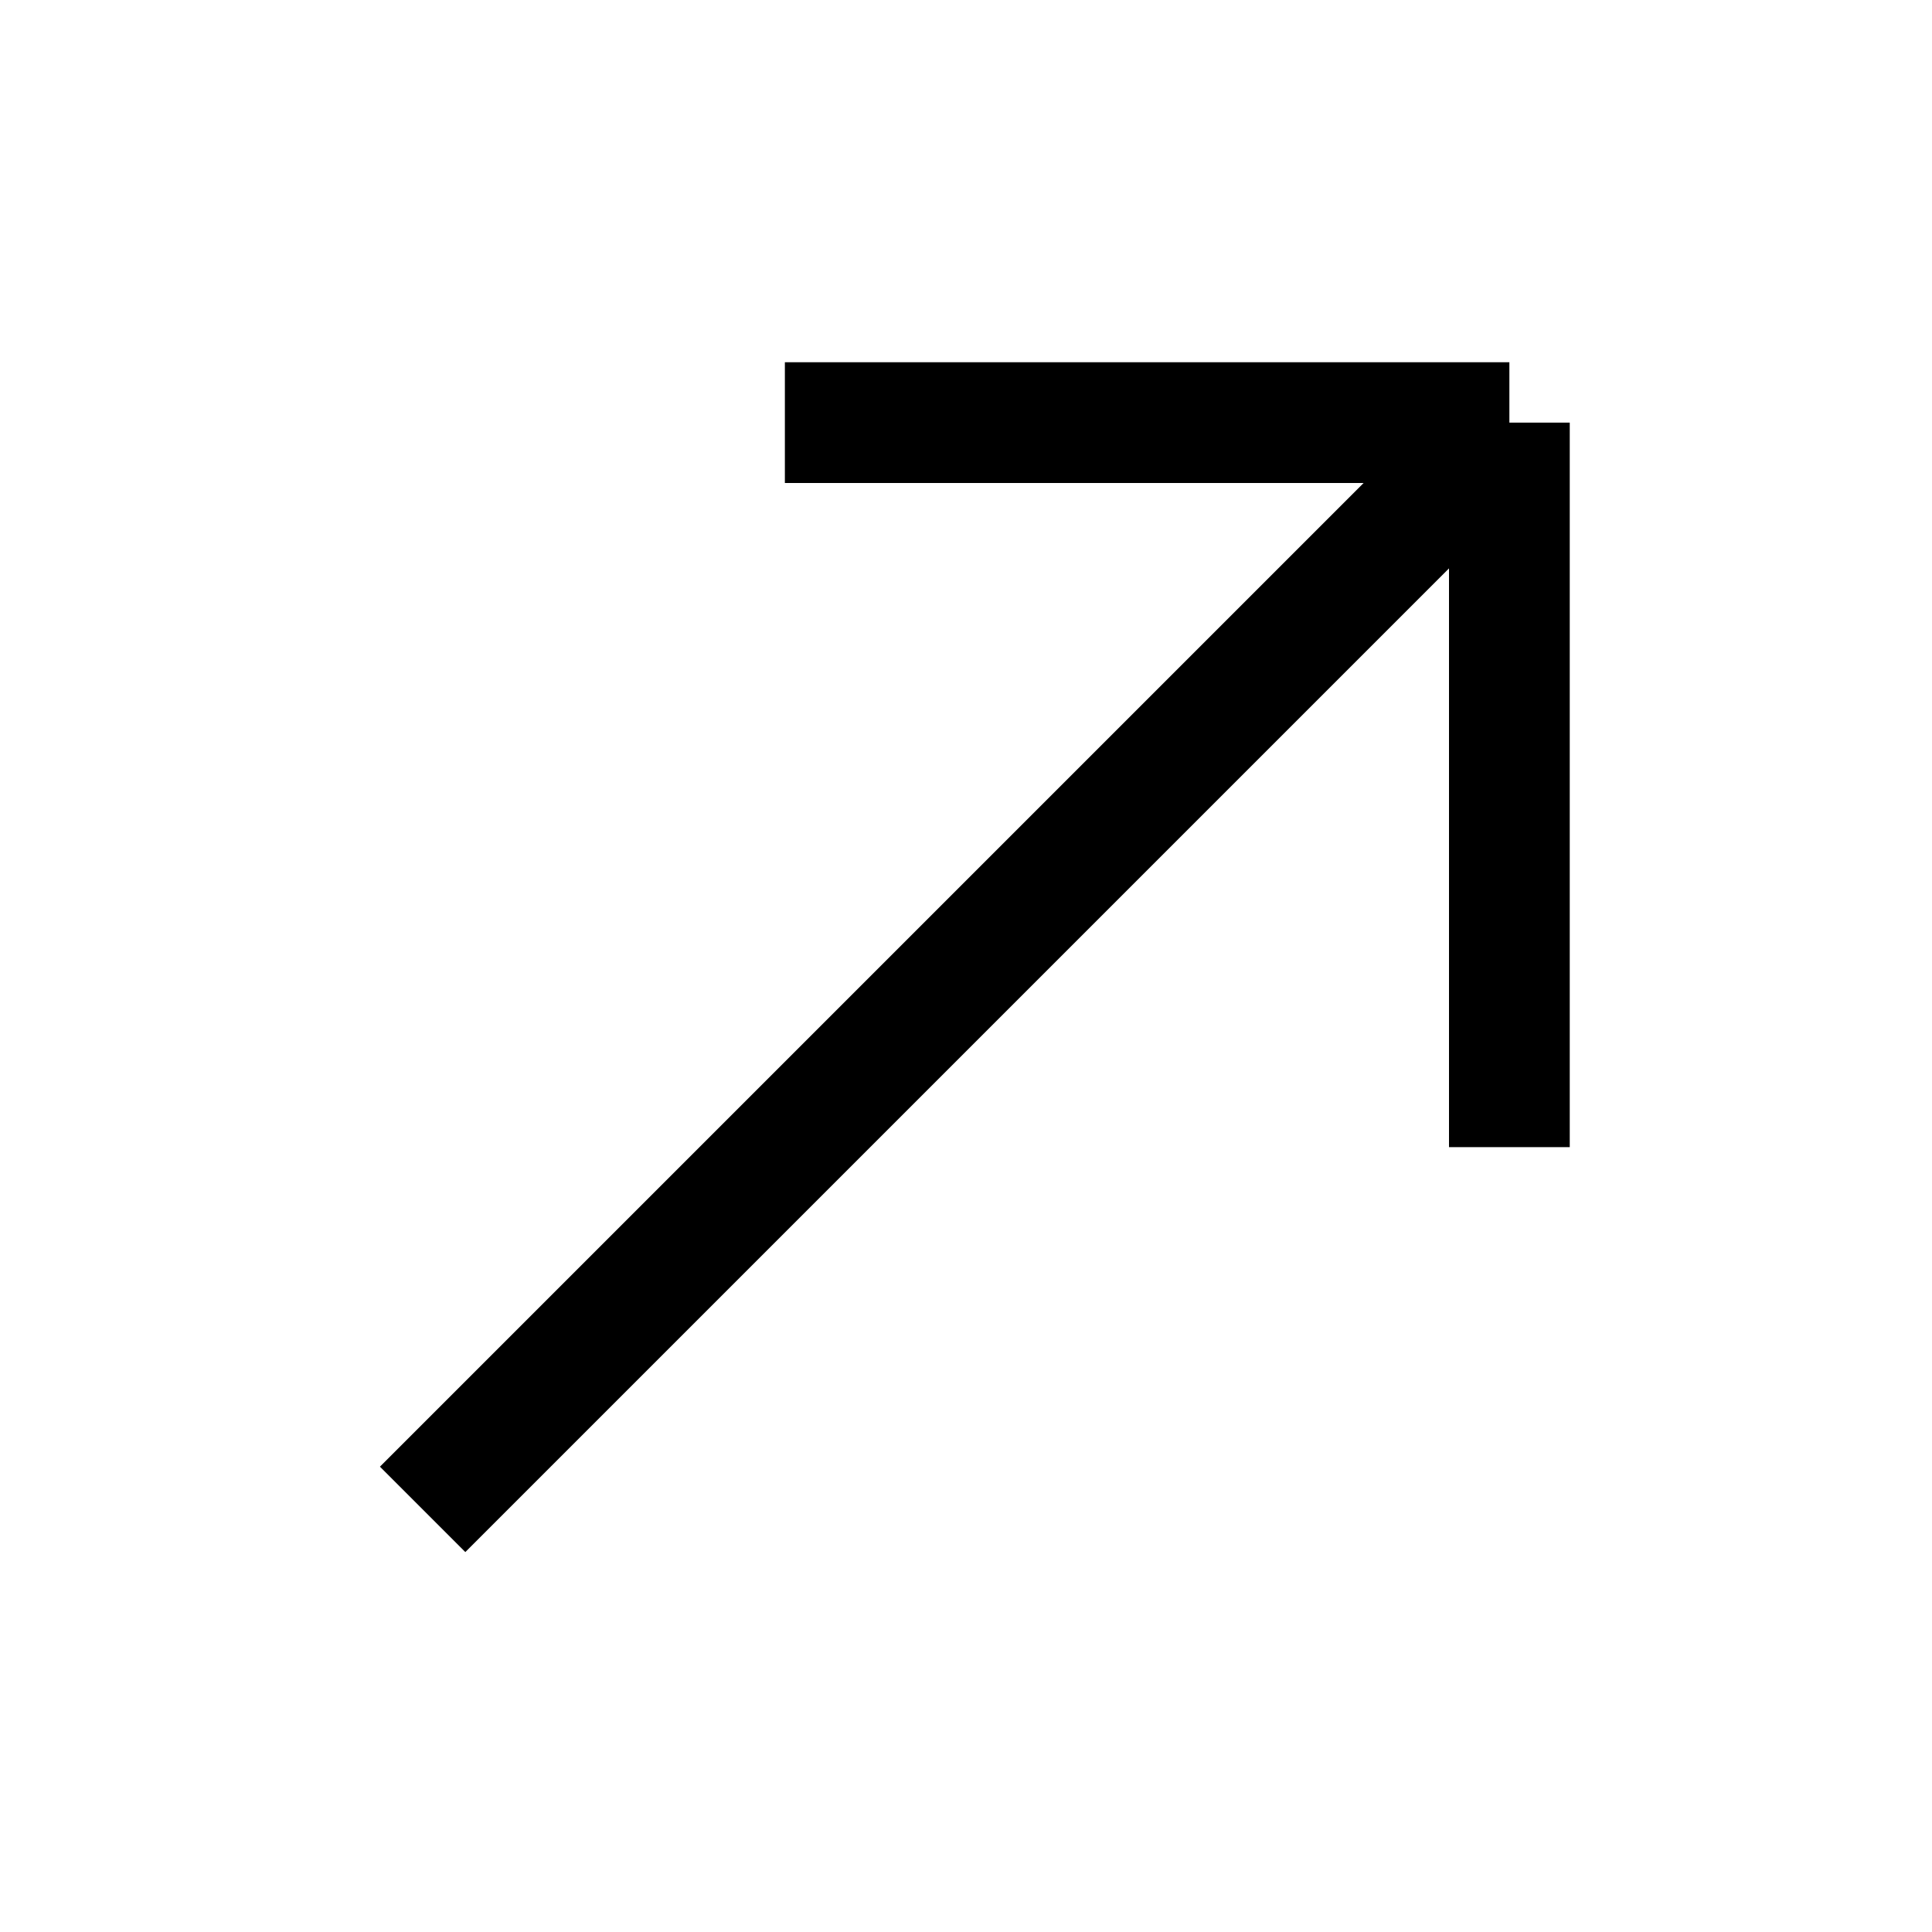 <?xml version="1.0" encoding="UTF-8"?> <svg xmlns="http://www.w3.org/2000/svg" width="32" height="32" viewBox="0 0 32 32" fill="none"><path d="M25 7L7 25M25 7L13 7M25 7L25 19" stroke="black" stroke-width="2"></path></svg> 